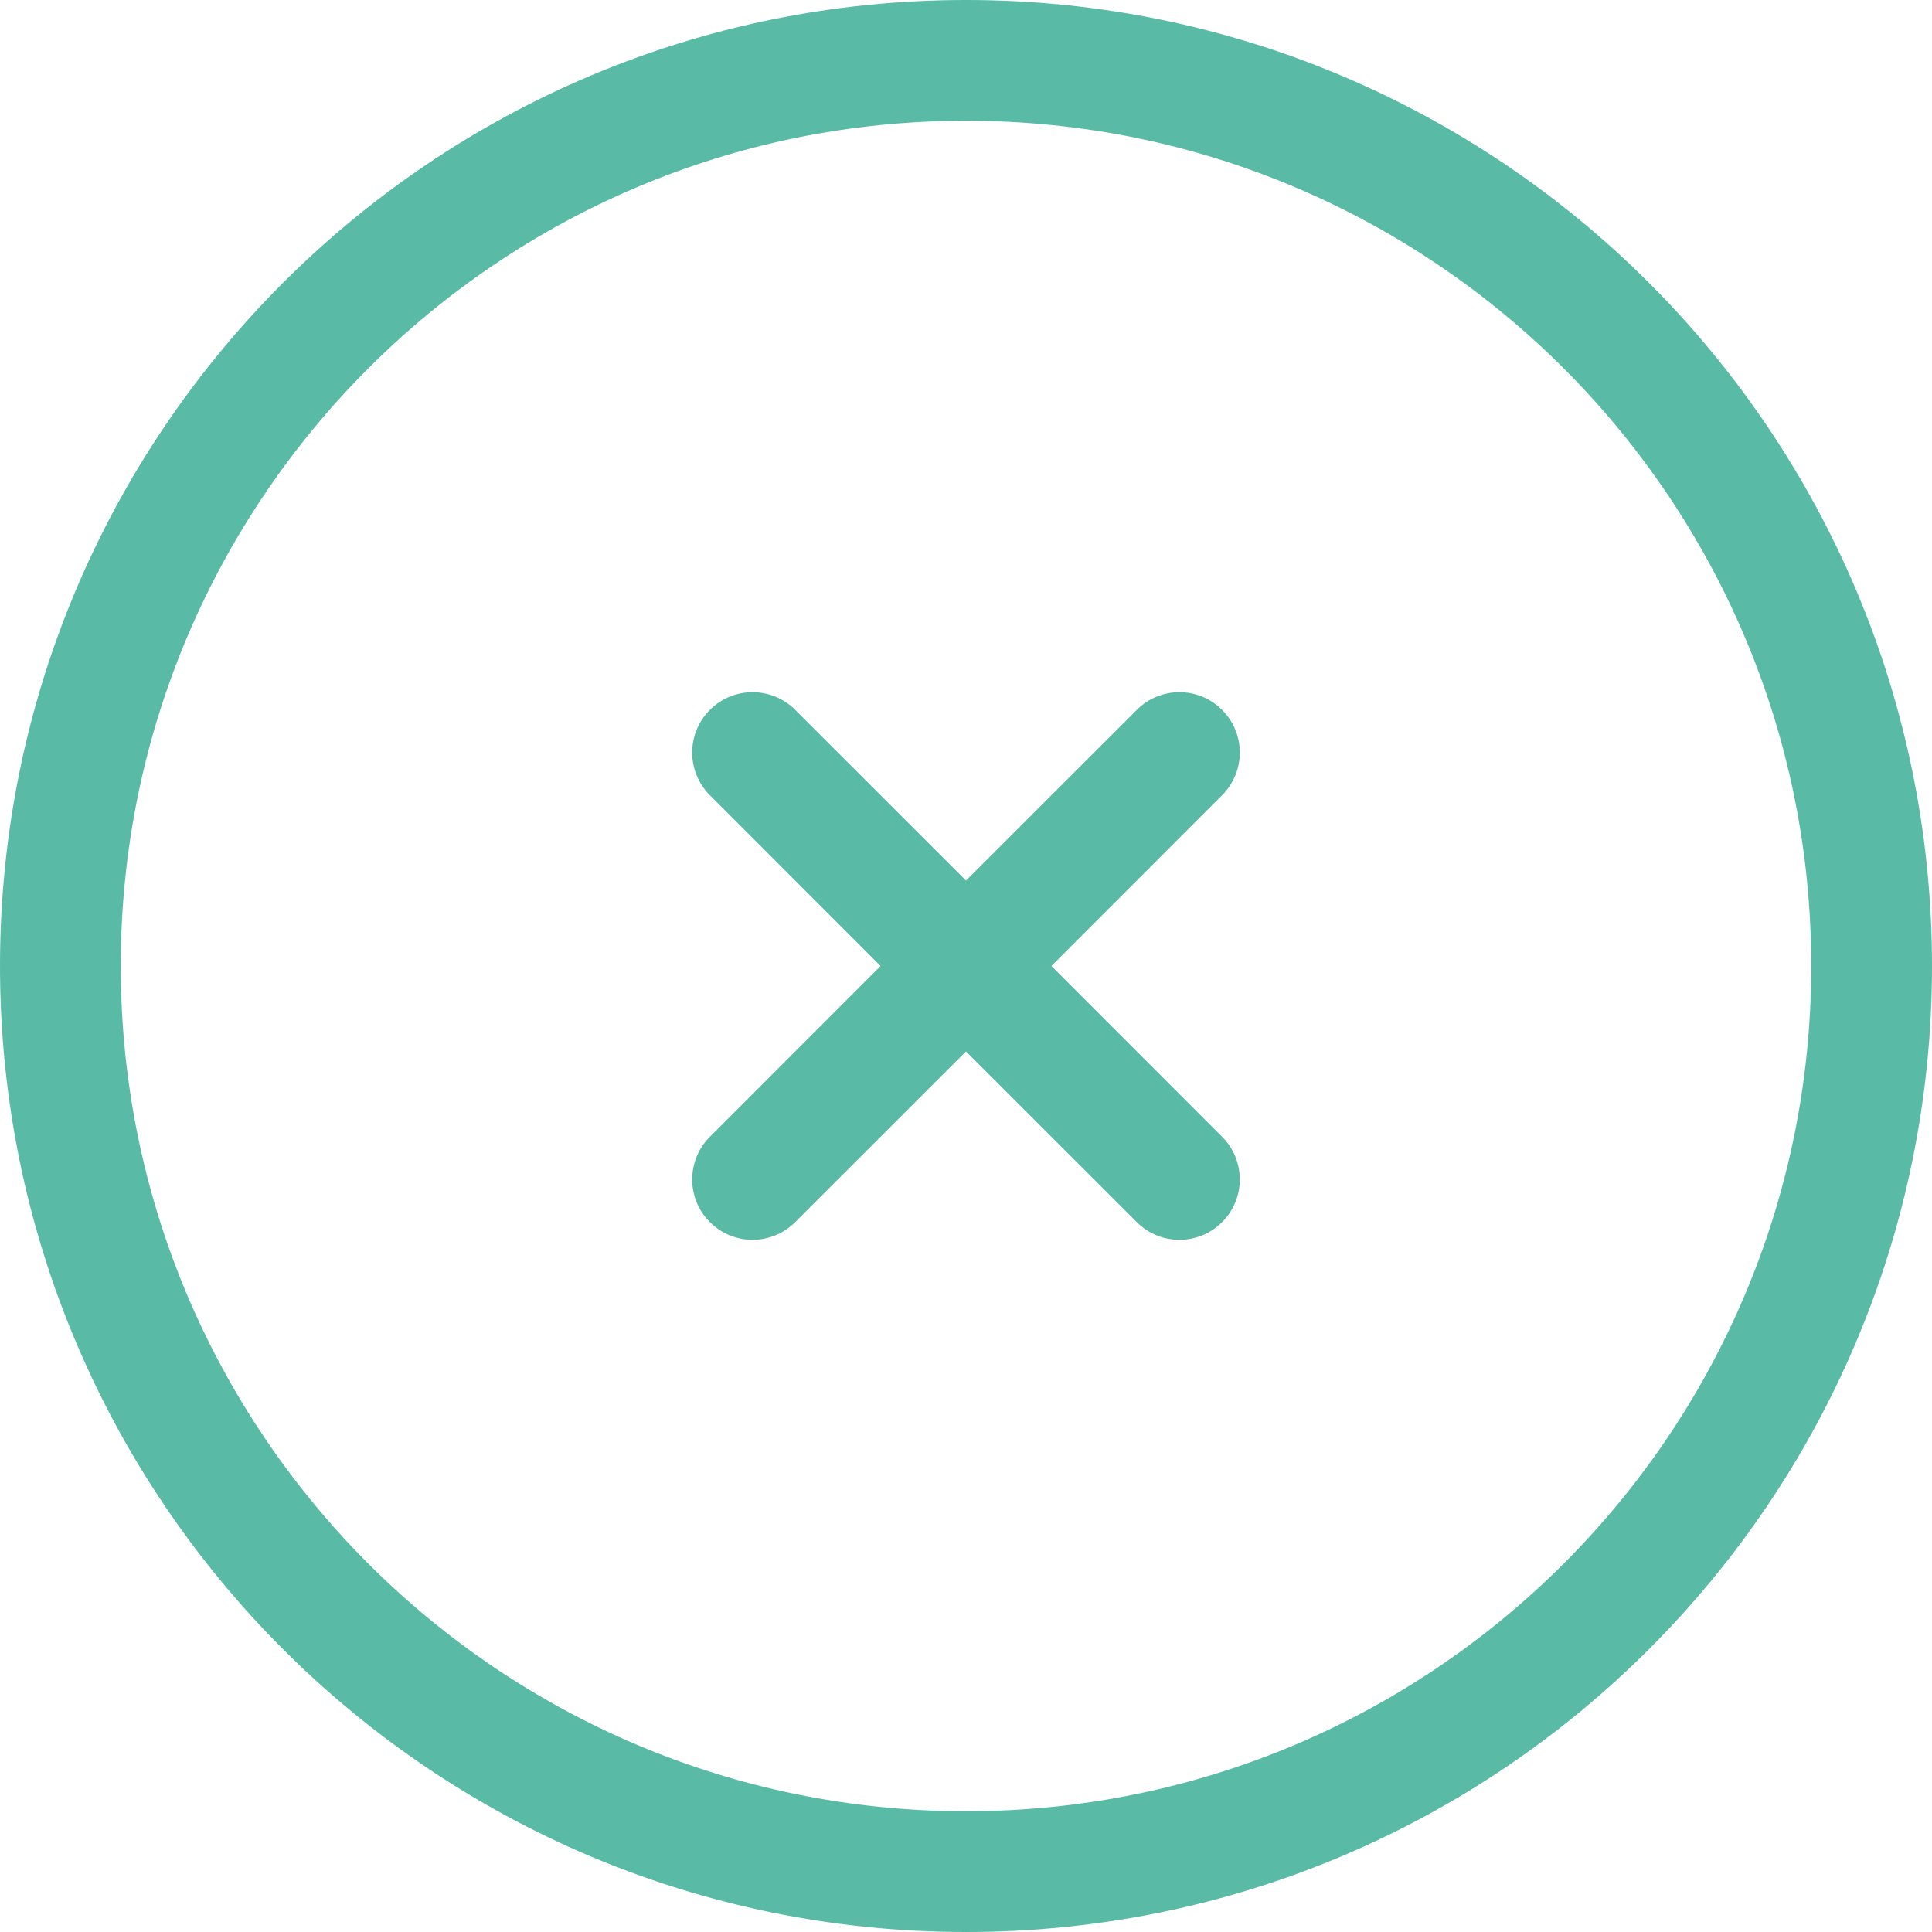 <svg width="18" height="18" viewBox="0 0 18 18" fill="none" xmlns="http://www.w3.org/2000/svg">
<path d="M9 0C13.971 0 18 4.029 18 9C18 13.971 13.971 18 9 18C4.029 18 0 13.971 0 9C0 4.029 4.029 0 9 0ZM9 1.125C4.651 1.125 1.125 4.651 1.125 9C1.125 13.349 4.651 16.875 9 16.875C13.349 16.875 16.875 13.349 16.875 9C16.875 4.651 13.349 1.125 9 1.125ZM11.386 6.614C11.606 6.833 11.606 7.189 11.386 7.409L9.796 9L11.386 10.591C11.606 10.811 11.606 11.167 11.386 11.386C11.167 11.606 10.811 11.606 10.591 11.386L9 9.796L7.409 11.386C7.189 11.606 6.833 11.606 6.614 11.386C6.394 11.167 6.394 10.811 6.614 10.591L8.204 9L6.614 7.409C6.394 7.189 6.394 6.833 6.614 6.614C6.833 6.394 7.189 6.394 7.409 6.614L9 8.204L10.591 6.614C10.811 6.394 11.167 6.394 11.386 6.614Z" fill="#59BAA5"/>
</svg>
